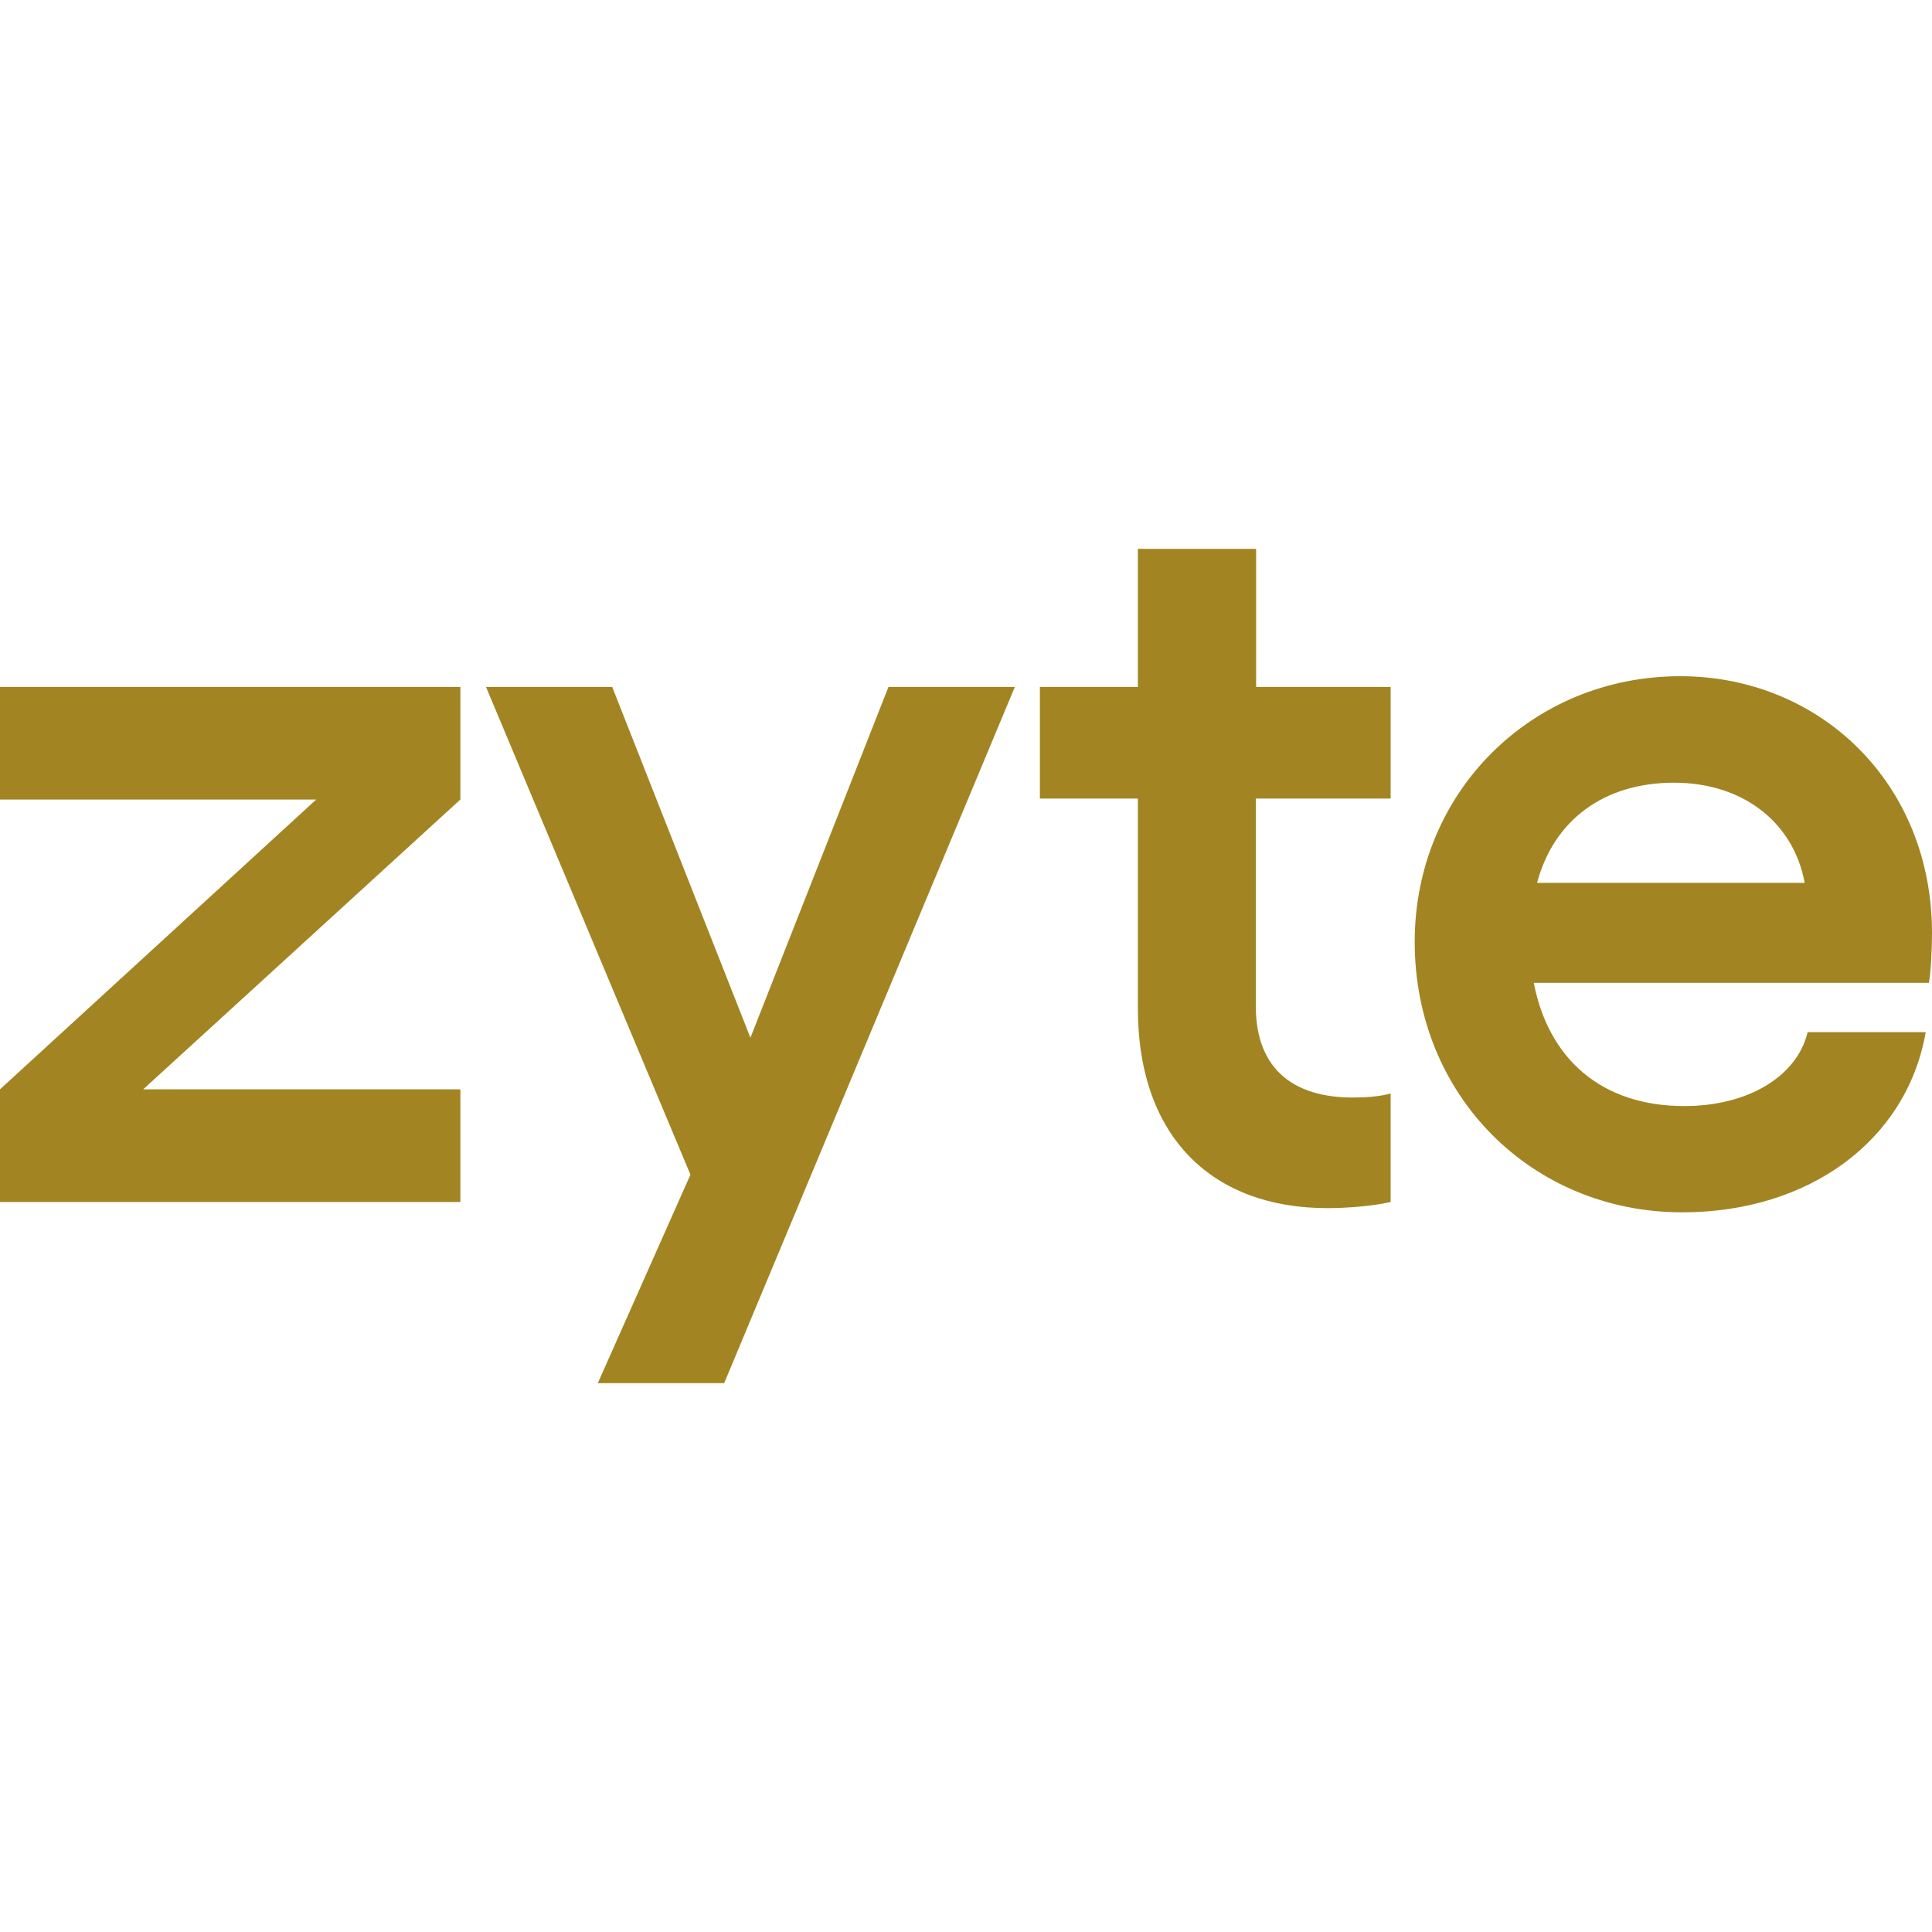<svg role="img" width="32px" height="32px" viewBox="0 0 24 24" xmlns="http://www.w3.org/2000/svg"><title>Zyte</title><path fill="#a28522" d="M14.135 6.818v1.715h-1.217V9.92h1.217v2.601c0 1.624.943 2.487 2.355 2.487.236 0 .562-.025.785-.076v-1.348c-.146.039-.312.05-.47.05-.708 0-1.205-.328-1.205-1.138V9.92h1.675V8.533h-1.671V6.818ZM20.873 8.4c-1.846 0-3.299 1.441-3.299 3.3 0 1.909 1.454 3.36 3.324 3.36 1.572 0 2.788-.89 3.024-2.238h-1.467c-.132.553-.746.918-1.531.918-1.034 0-1.688-.589-1.871-1.531h4.908c.026-.12.039-.445.039-.617 0-1.87-1.399-3.192-3.127-3.192ZM0 8.533v1.399h3.928L0 13.532v1.4h5.719v-1.4h-3.94l3.94-3.6V8.533Zm6.037 0 2.54 6.059-1.151 2.59h1.57l3.611-8.649h-1.57l-1.715 4.358-1.717-4.358Zm14.758 1.19c.875 0 1.49.511 1.623 1.244h-3.324c.21-.786.838-1.244 1.7-1.244z"/></svg>
